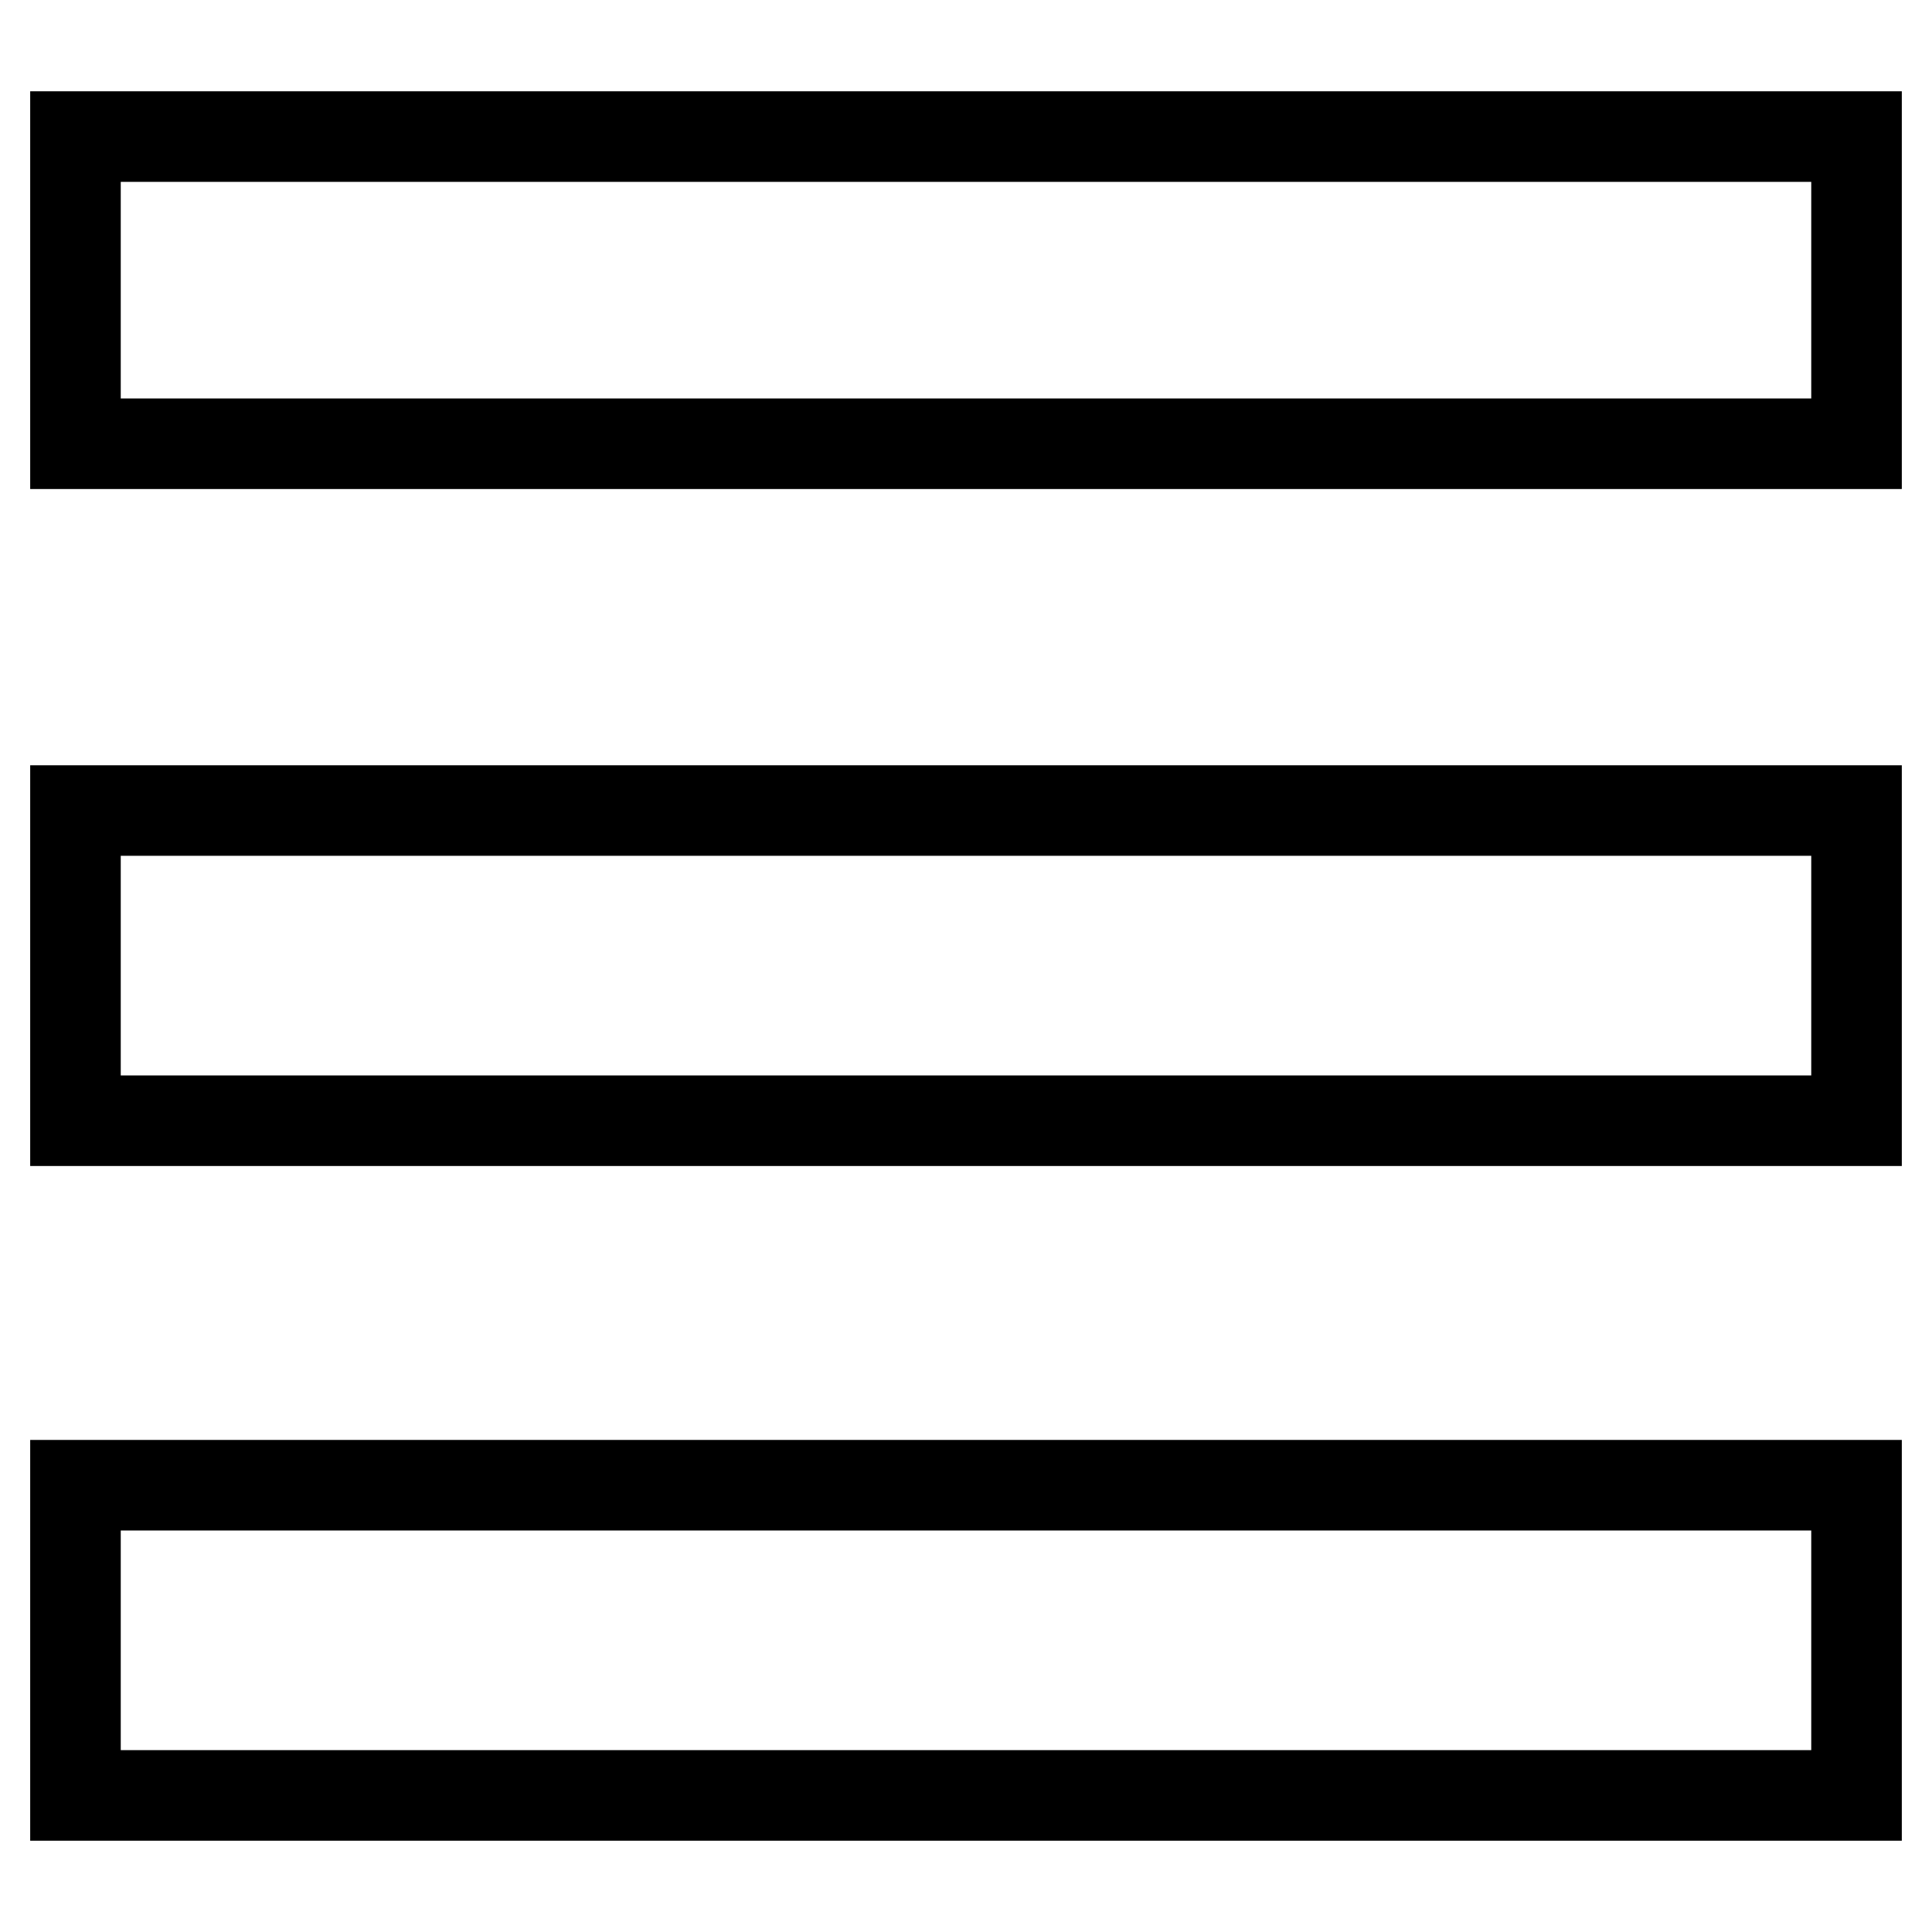 <?xml version="1.0" encoding="utf-8"?>
<!-- Svg Vector Icons : http://www.onlinewebfonts.com/icon -->
<!DOCTYPE svg PUBLIC "-//W3C//DTD SVG 1.1//EN" "http://www.w3.org/Graphics/SVG/1.1/DTD/svg11.dtd">
<svg version="1.1" xmlns="http://www.w3.org/2000/svg" xmlns:xlink="http://www.w3.org/1999/xlink" x="0px" y="0px" viewBox="0 0 256 256" enable-background="new 0 0 256 256" xml:space="preserve">
<g><g><path stroke-width="12" fill-opacity="0" stroke="#000000"  d="M10,18.1c78.7,0,157.3,0,236,0c0,13.6,0,27.1,0,40.7c-78.7,0-157.3,0-236,0C10,45.3,10,31.7,10,18.1z"/><path stroke-width="12" fill-opacity="0" stroke="#000000"  d="M10,107.4c78.7,0,157.3,0,236,0c0,13.7,0,27.4,0,41.1c-78.7,0-157.3,0-236,0C10,134.9,10,121.1,10,107.4z"/><path stroke-width="12" fill-opacity="0" stroke="#000000"  d="M10,196.8c78.7,0,157.3,0,236,0c0,13.7,0,27.4,0,41.1c-78.7,0-157.3,0-236,0C10,224.2,10,210.5,10,196.8z"/></g></g>
</svg>